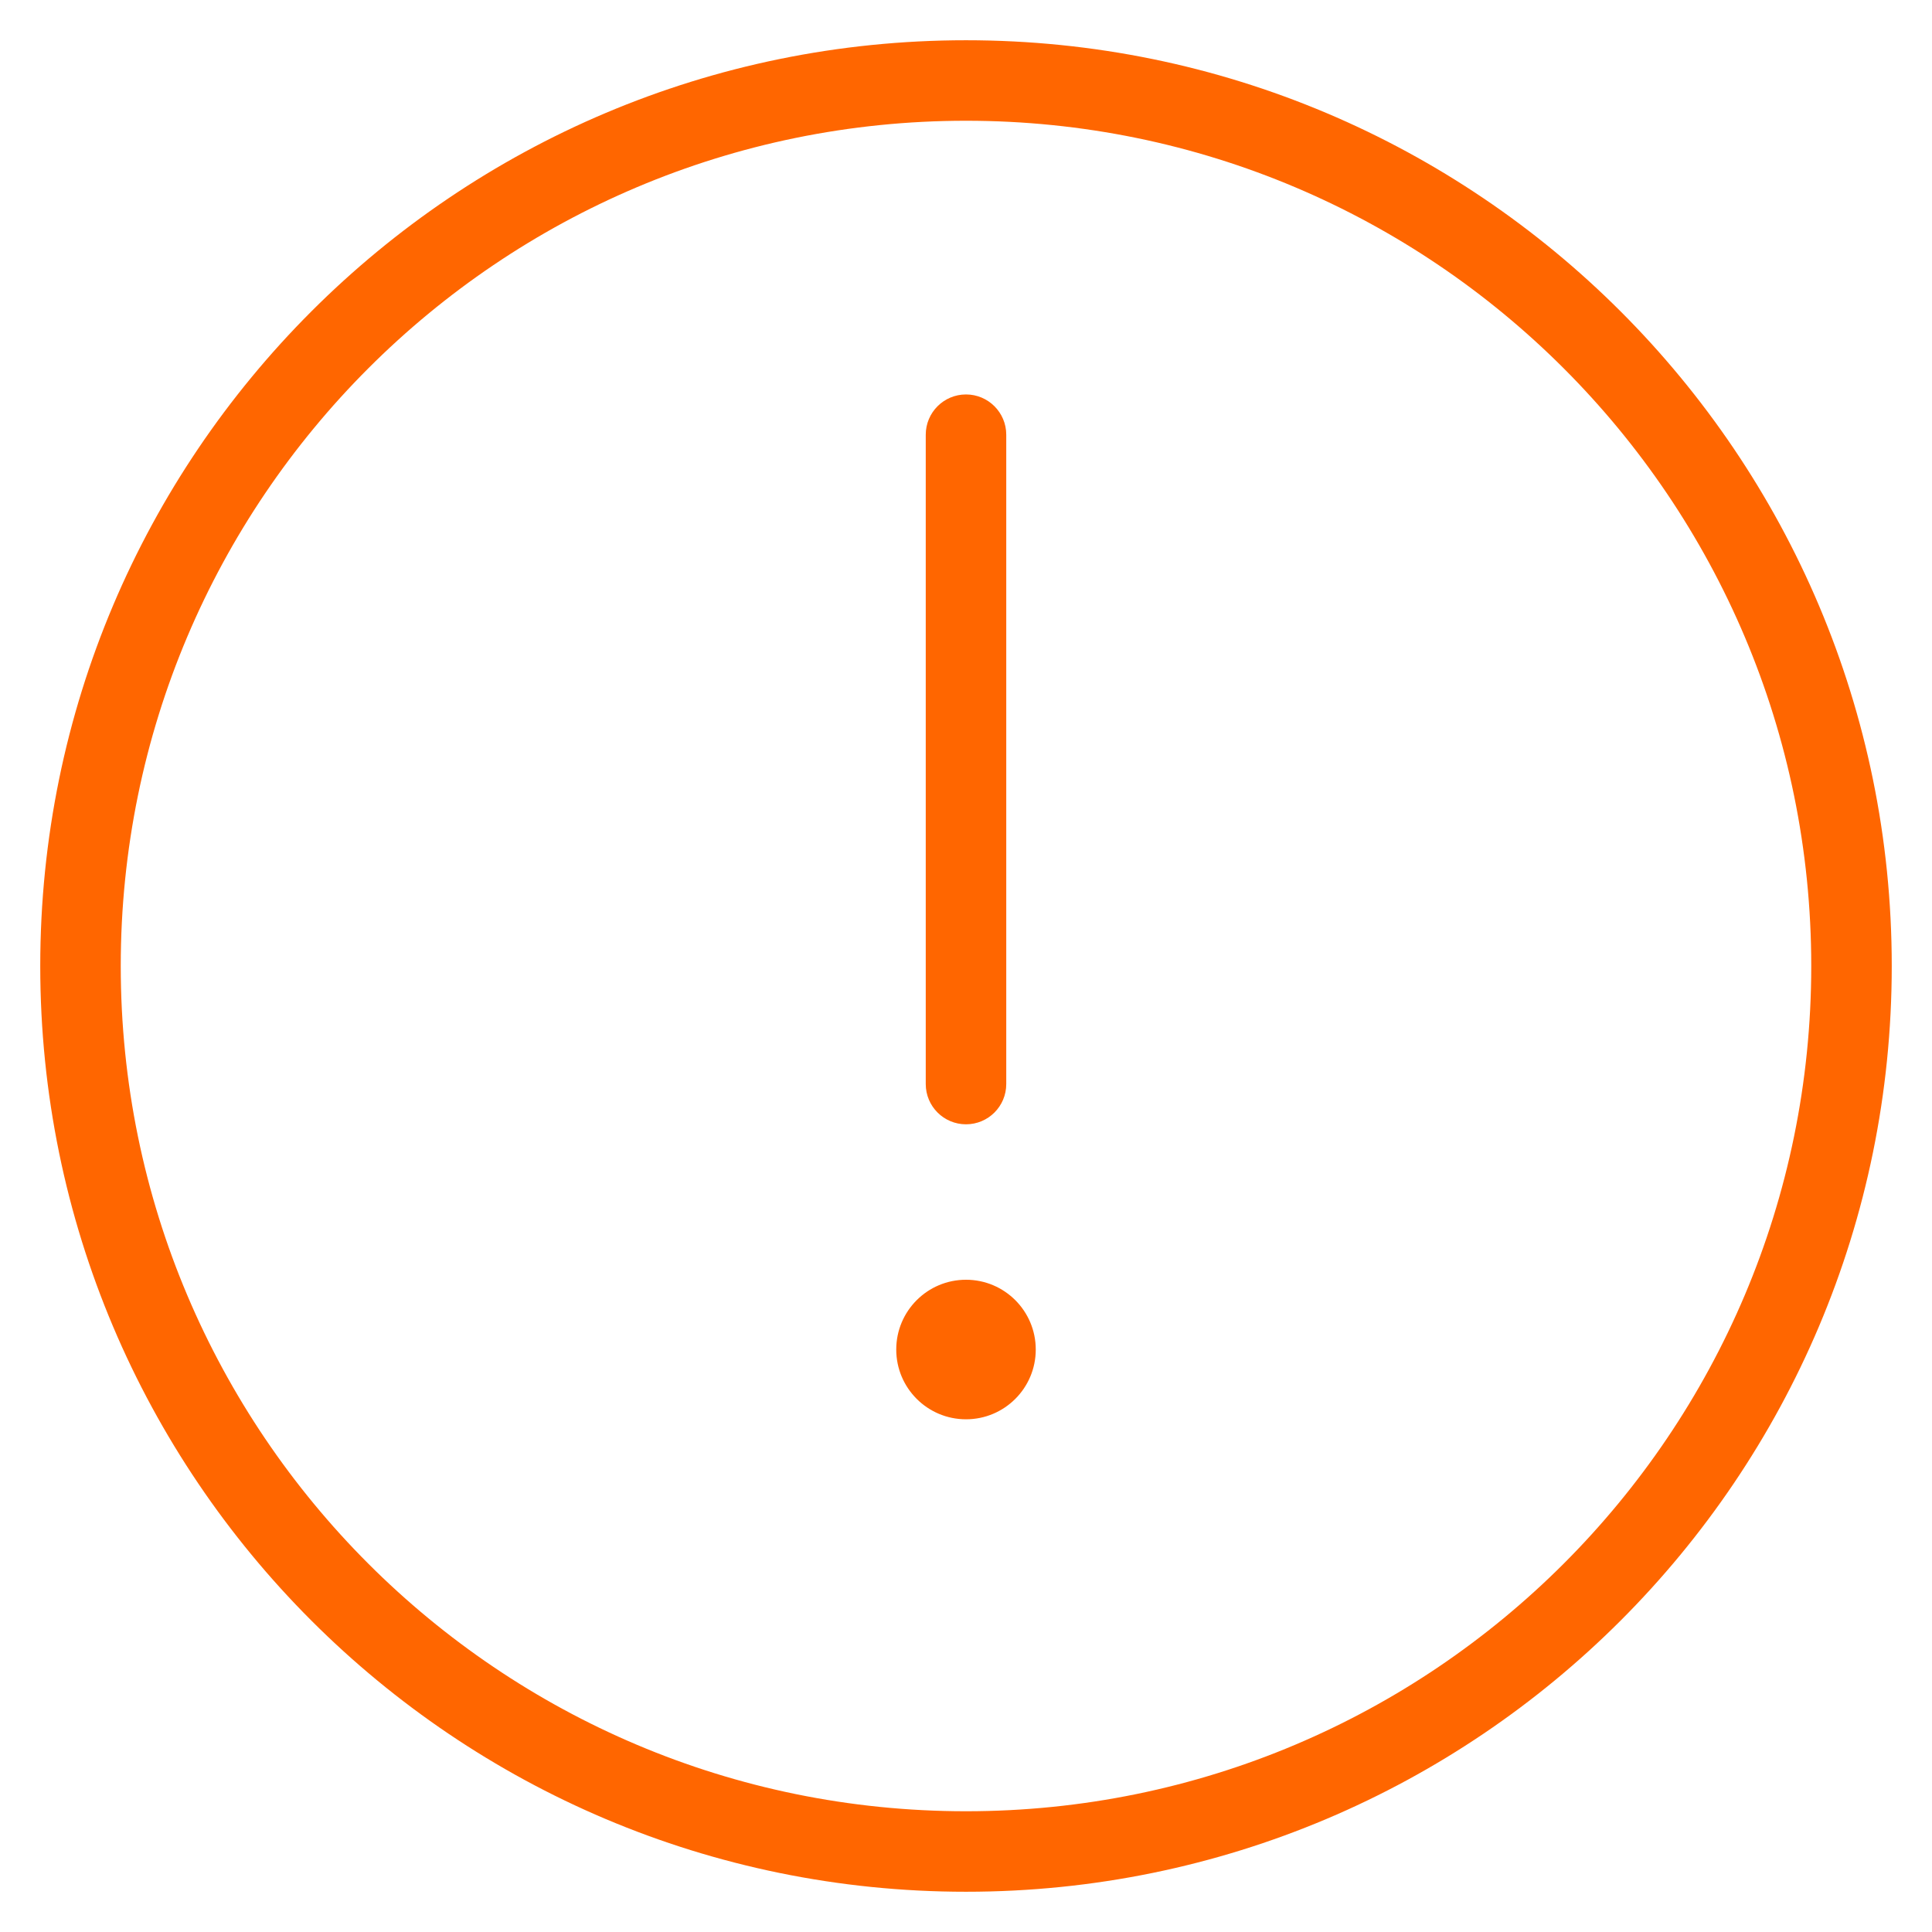 <svg width="48" height="48" viewBox="0 0 48 48" fill="none" xmlns="http://www.w3.org/2000/svg">
<path d="M23 26.933C23 27.486 23.448 27.933 24 27.933C24.552 27.933 25 27.486 25 26.933H23ZM25 10.8C25 10.248 24.552 9.8 24 9.8C23.448 9.8 23 10.248 23 10.8H25ZM24 31.795C23.043 31.795 22.267 32.571 22.267 33.529H24.267C24.267 33.676 24.147 33.795 24 33.795V31.795ZM22.267 33.529C22.267 34.486 23.043 35.262 24 35.262V33.262C24.147 33.262 24.267 33.381 24.267 33.529H22.267ZM24 35.262C24.957 35.262 25.733 34.486 25.733 33.529H23.733C23.733 33.381 23.853 33.262 24 33.262V35.262ZM25.733 33.529C25.733 32.571 24.957 31.795 24 31.795V33.795C23.853 33.795 23.733 33.676 23.733 33.529H25.733ZM23 32.795V34.262H25V32.795H23ZM25 26.933V10.8H23V26.933H25ZM24 47C36.703 47 47 36.703 47 24H45C45 35.598 35.598 45 24 45V47ZM47 24C47 11.297 36.703 1 24 1V3C35.598 3 45 12.402 45 24H47ZM24 1C11.297 1 1 11.297 1 24H3C3 12.402 12.402 3 24 3V1ZM1 24C1 36.703 11.297 47 24 47V45C12.402 45 3 35.598 3 24H1Z" fill="#FF6600"/>
</svg>
